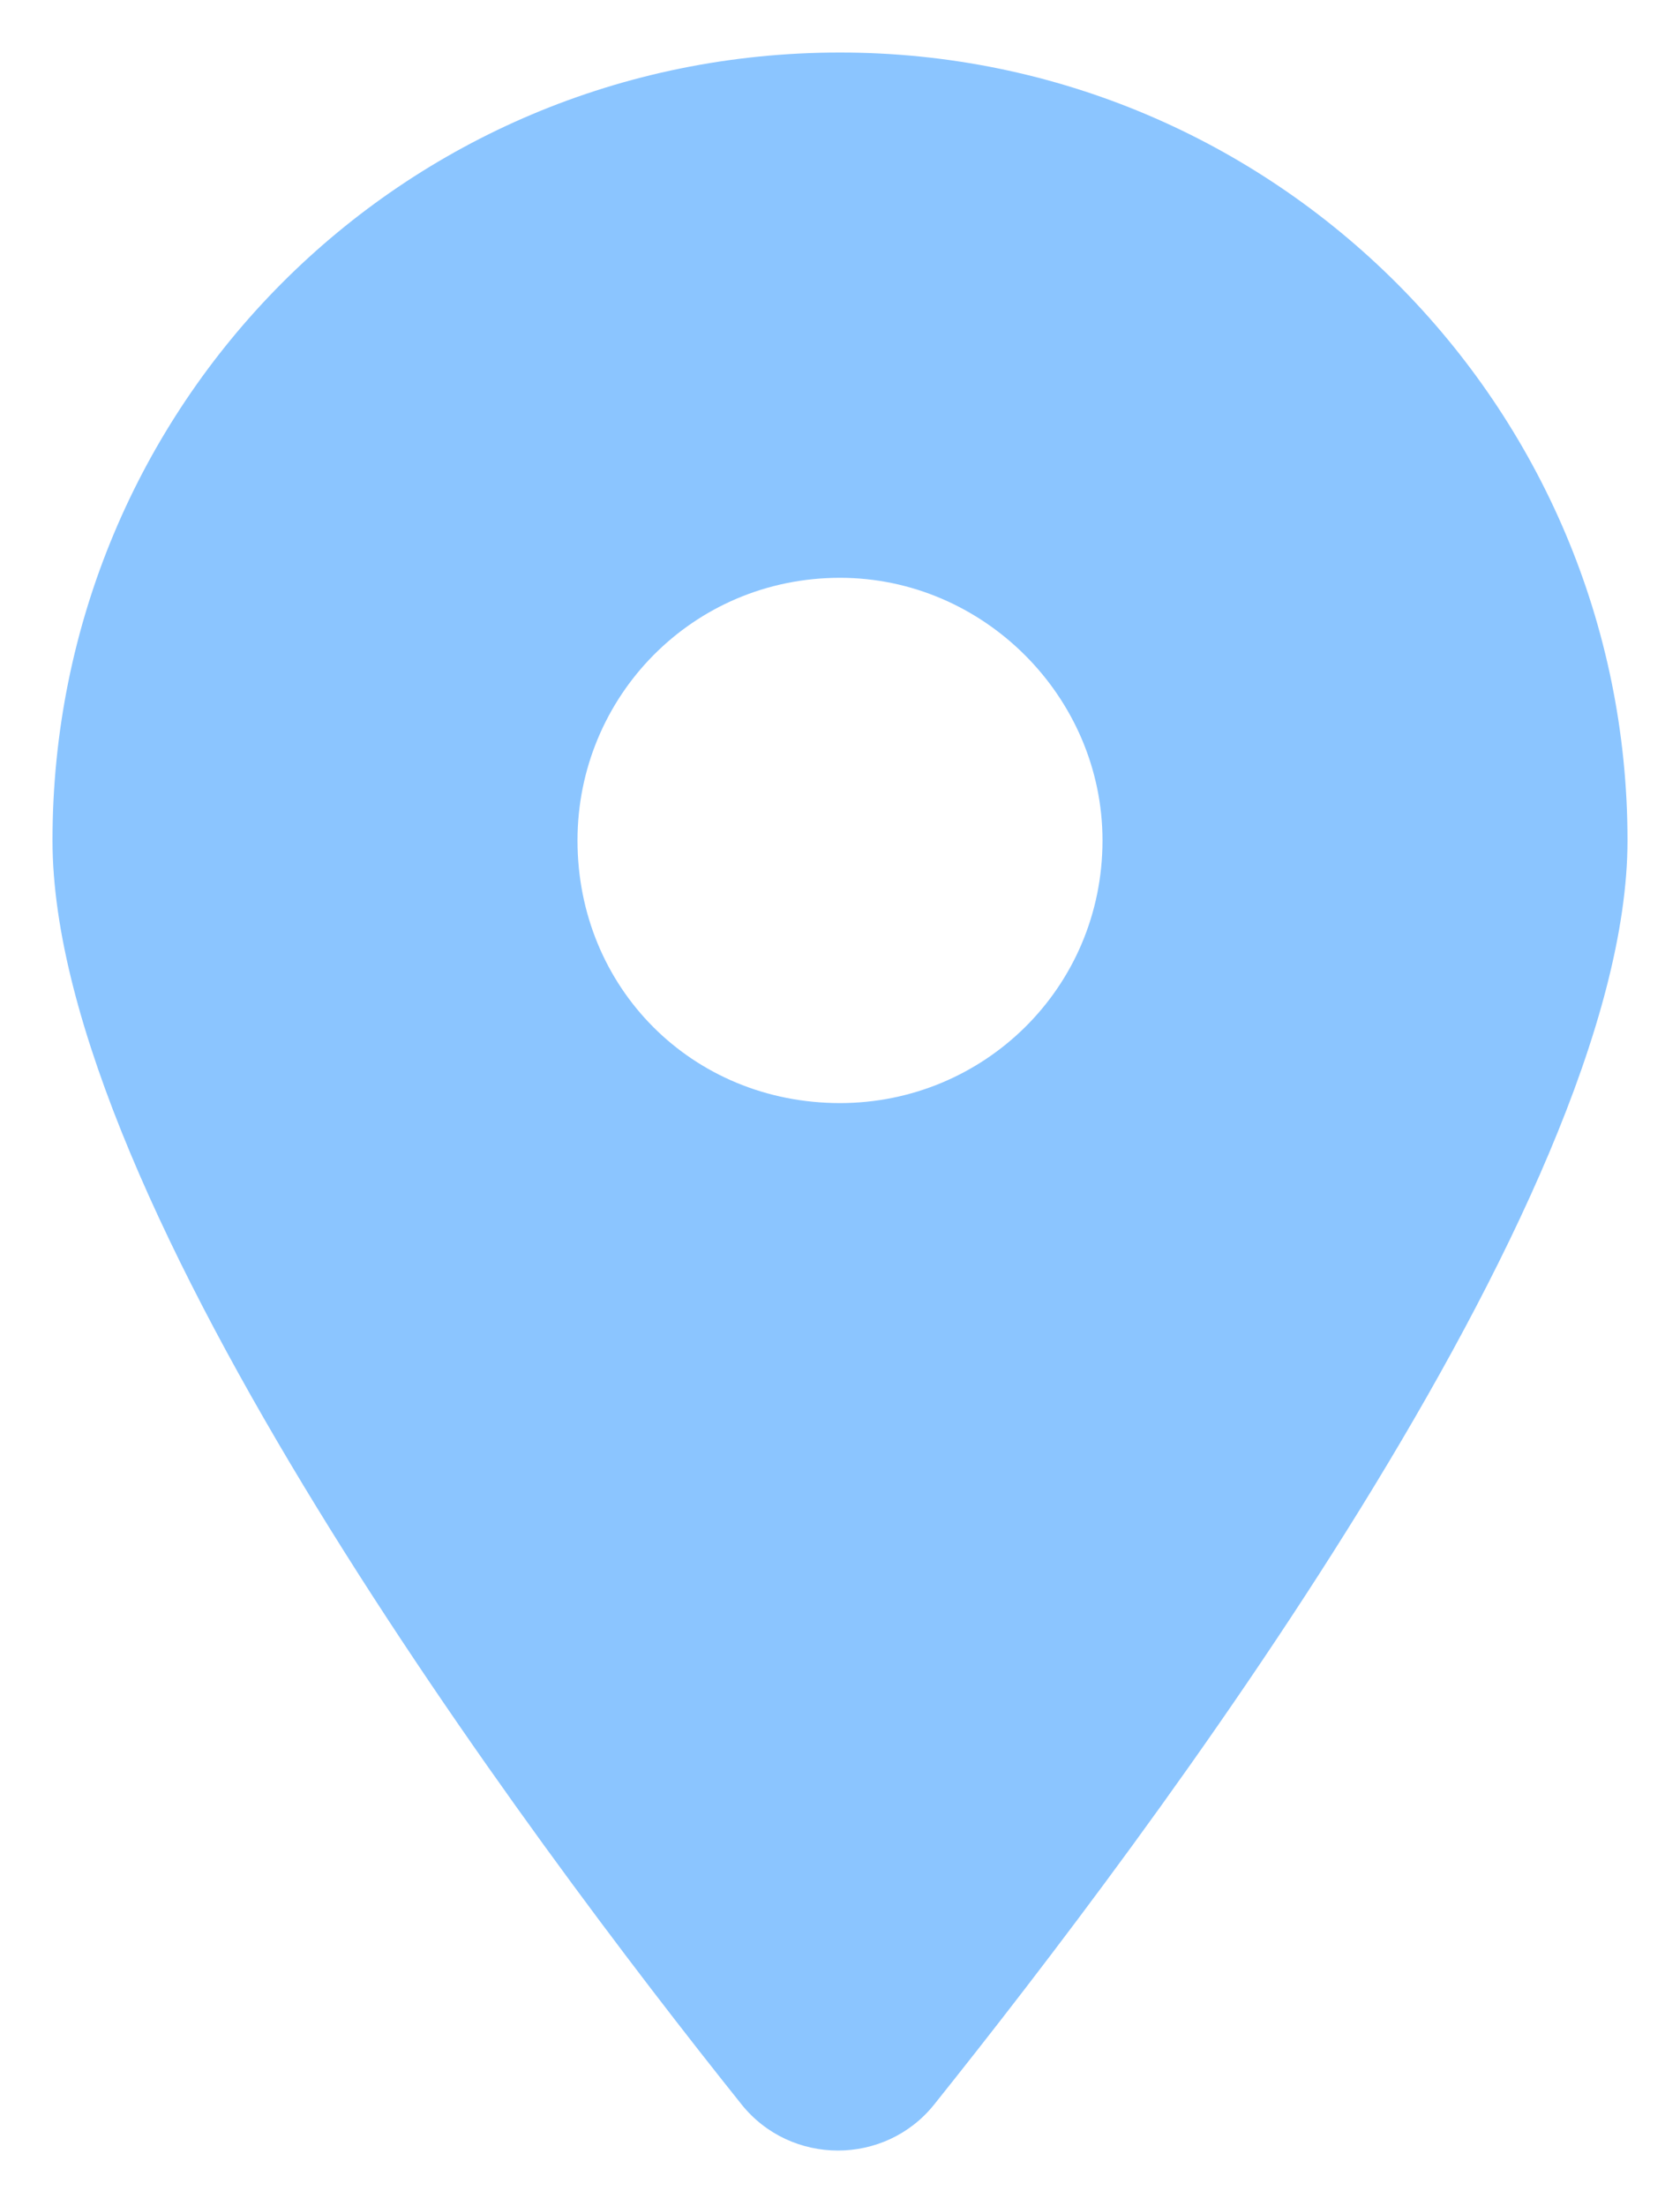 <svg width="16" height="21" viewBox="0 0 16 21" fill="none" xmlns="http://www.w3.org/2000/svg">
<g clip-path="url(#clip0_206_565)">
<path d="M7.062 20.031C5.031 17.492 0.5 11.438 0.5 8C0.5 3.859 3.82 0.5 8 0.5C12.141 0.5 15.5 3.859 15.5 8C15.5 11.438 10.93 17.492 8.898 20.031C8.43 20.617 7.531 20.617 7.062 20.031ZM8 10.5C9.367 10.5 10.5 9.406 10.5 8C10.5 6.633 9.367 5.5 8 5.5C6.594 5.5 5.5 6.633 5.5 8C5.5 9.406 6.594 10.5 8 10.5Z" fill="#8BC5FF"/>
</g>
<defs>
<clipPath id="clip0_206_565">
<rect width="15" height="21" fill="white" transform="translate(0.5)"/>
</clipPath>
</defs>
</svg>
